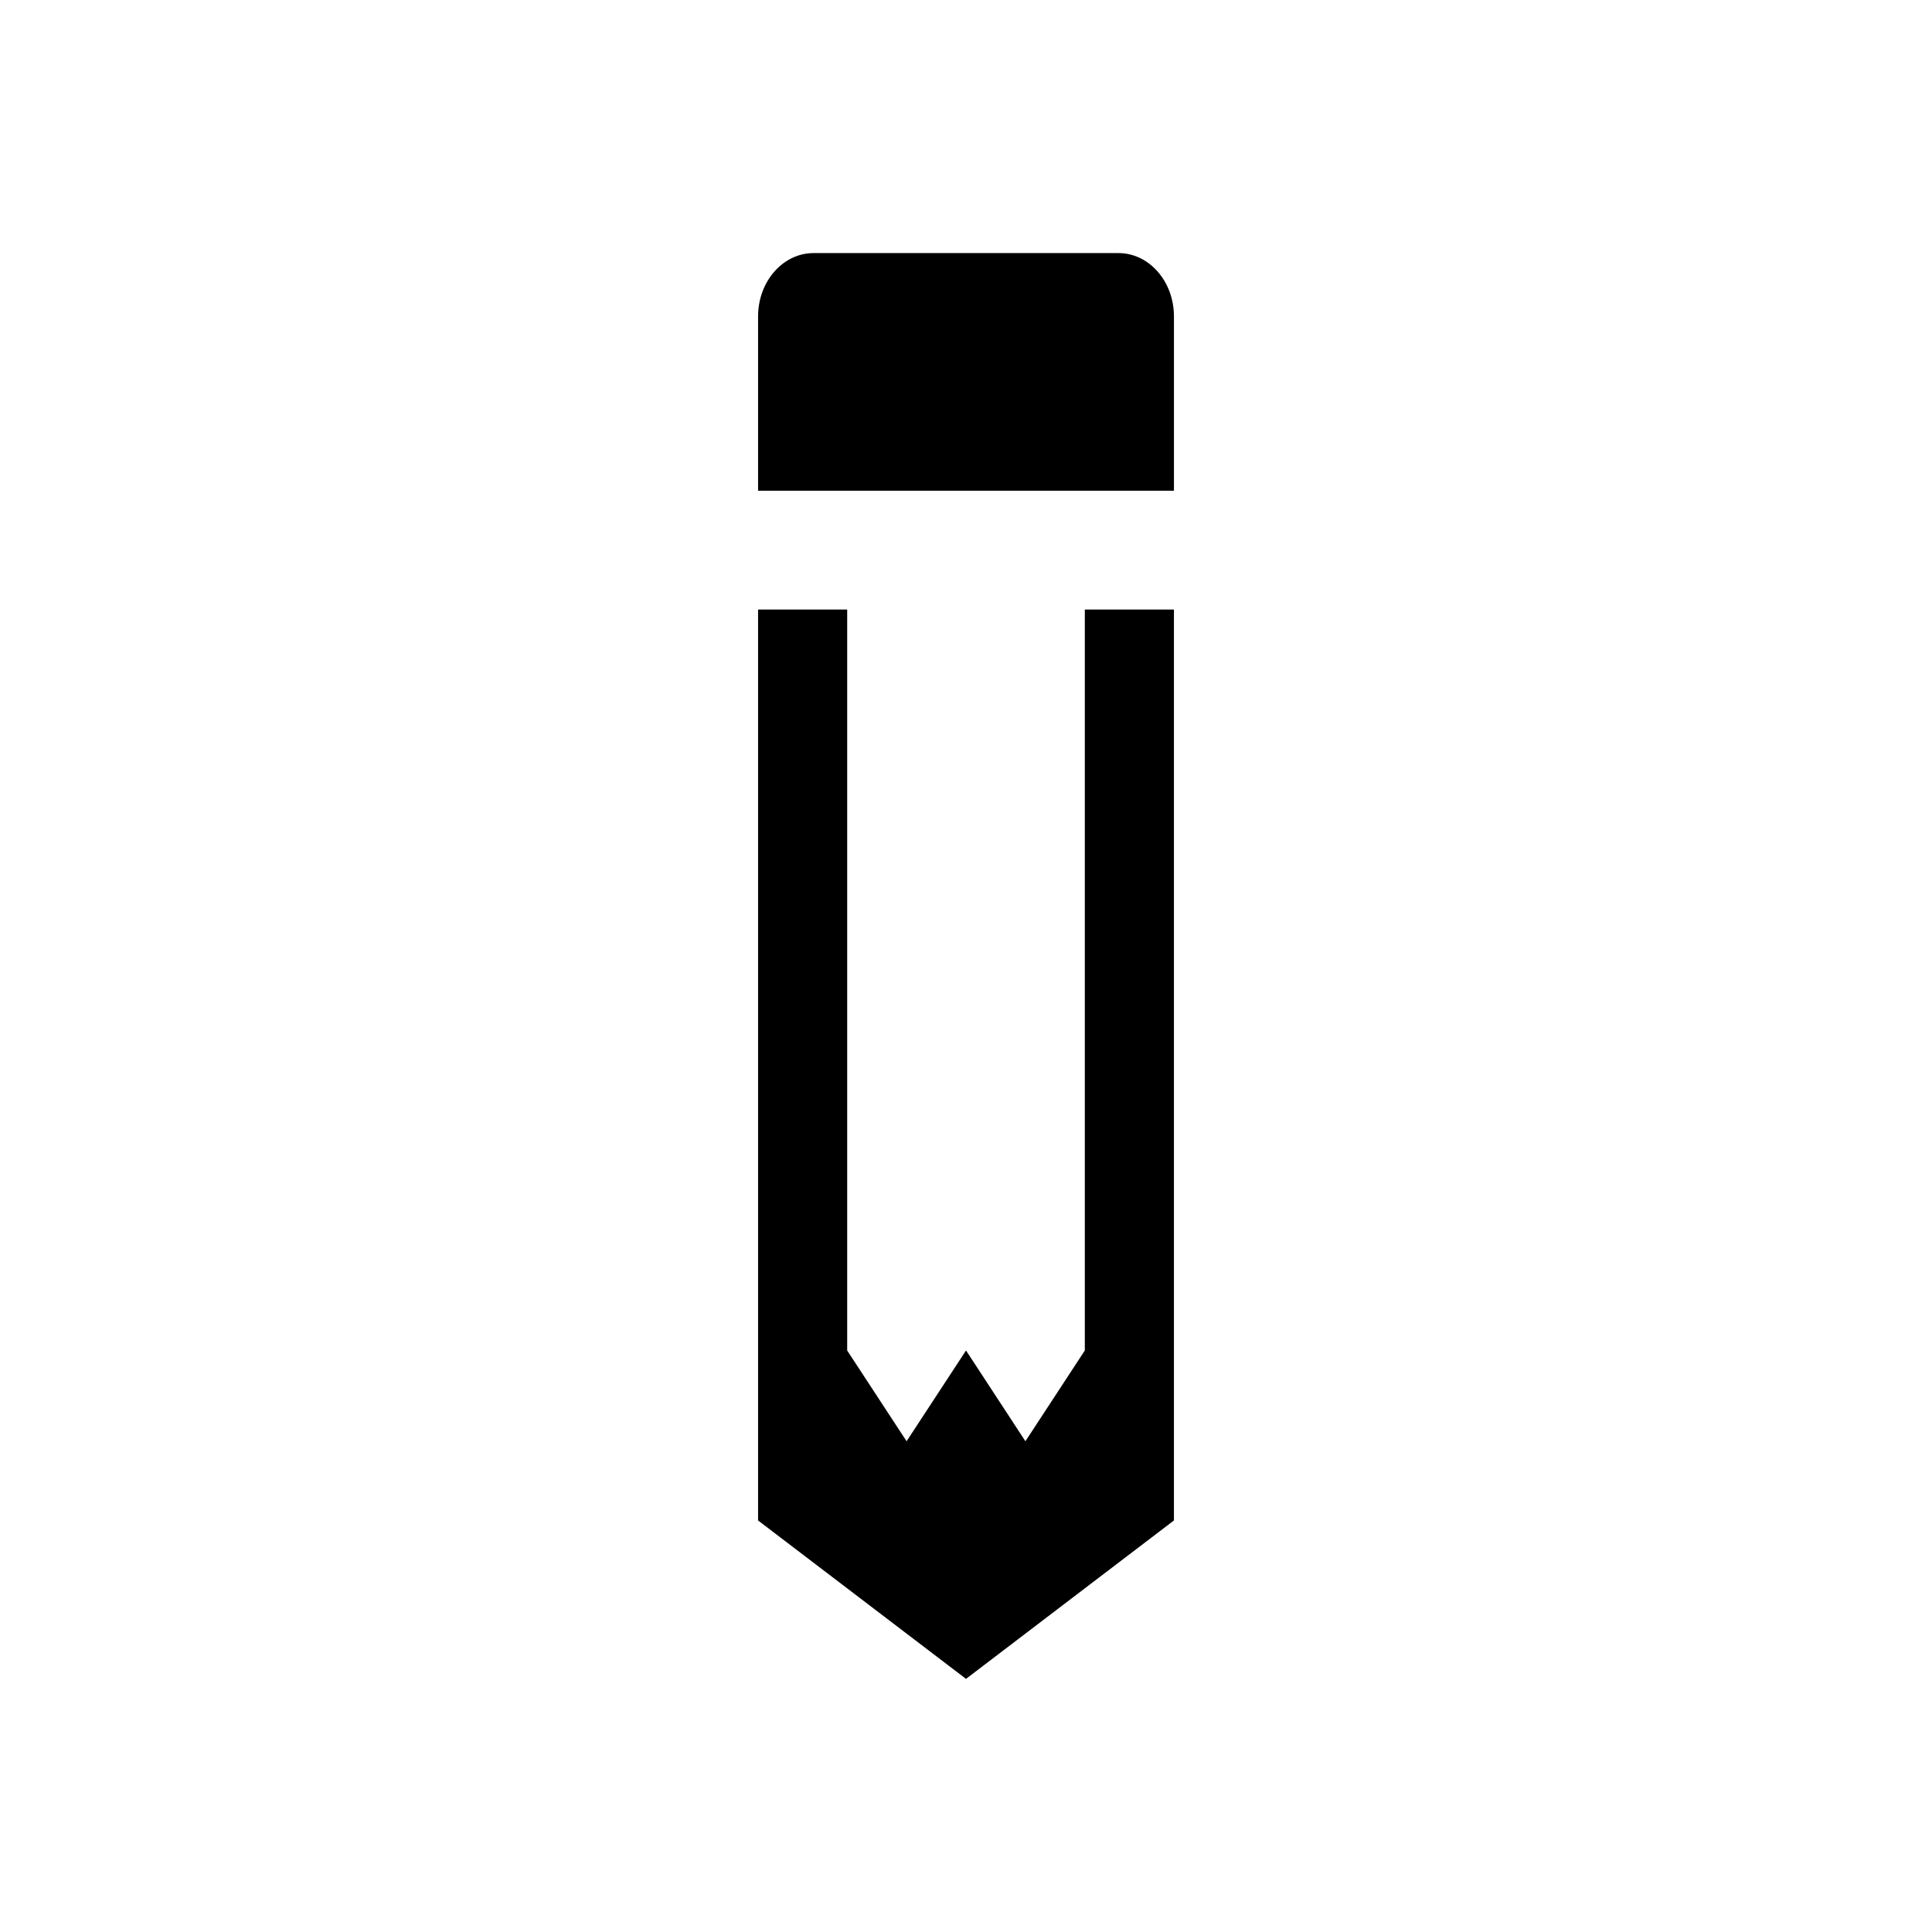 <?xml version="1.0" encoding="UTF-8"?>
<!-- Uploaded to: ICON Repo, www.svgrepo.com, Generator: ICON Repo Mixer Tools -->
<svg fill="#000000" width="800px" height="800px" version="1.1" viewBox="144 144 512 512" xmlns="http://www.w3.org/2000/svg">
 <g>
  <path d="m431.49 501.89-15.746 24.055-15.742-24.055v0.008l-15.746 24.047-15.742-24.047v-196.37h-23.617v241.41l55.105 41.98 55.102-41.98v-241.41h-23.613z"/>
  <path d="m440.41 211.07h-80.816c-8.113 0-14.695 7.516-14.695 16.789v46.188h110.21v-46.188c0-9.273-6.578-16.789-14.695-16.789z"/>
 </g>
</svg>